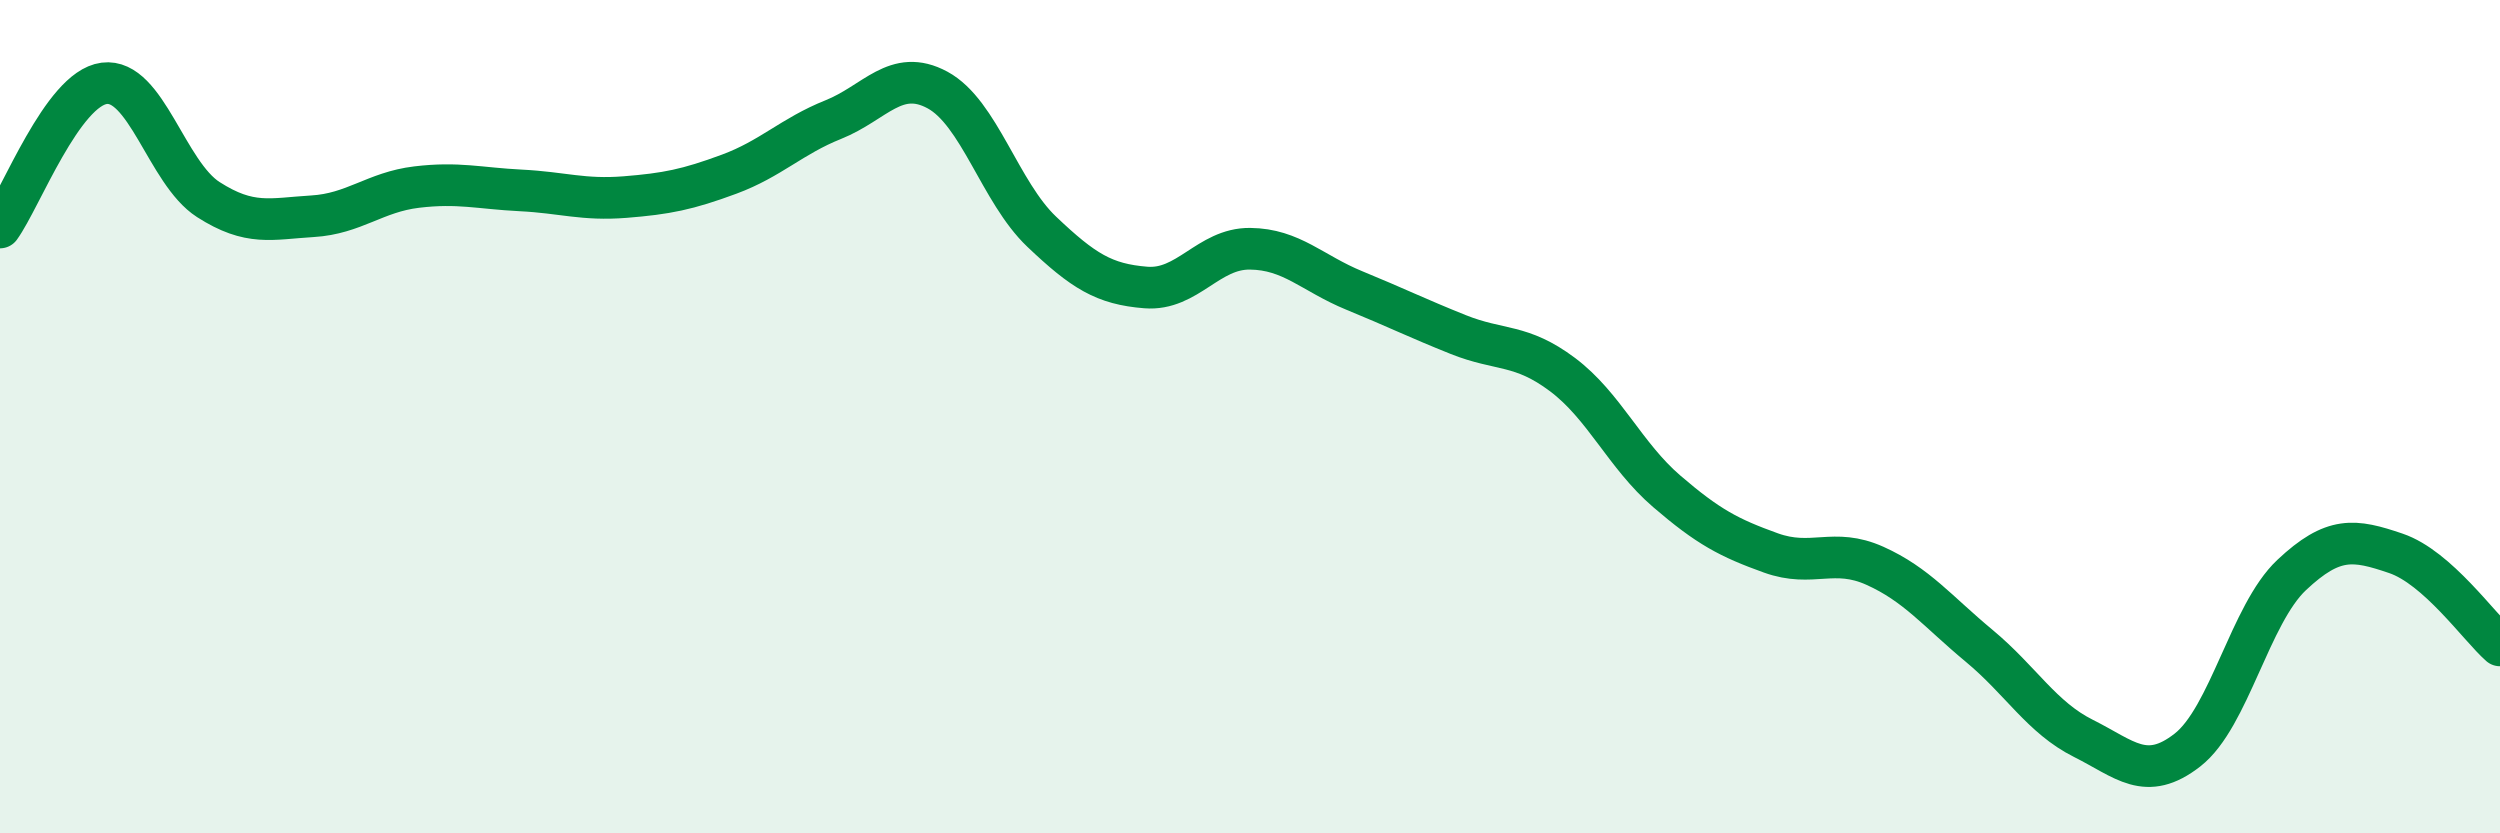 
    <svg width="60" height="20" viewBox="0 0 60 20" xmlns="http://www.w3.org/2000/svg">
      <path
        d="M 0,5.46 C 0.5,4.77 1.5,2.13 2.5,2 C 3.5,1.87 4,4.15 5,4.79 C 6,5.43 6.5,5.25 7.5,5.19 C 8.5,5.13 9,4.61 10,4.49 C 11,4.37 11.5,4.52 12.5,4.57 C 13.5,4.62 14,4.81 15,4.73 C 16,4.65 16.5,4.55 17.5,4.18 C 18.5,3.81 19,3.27 20,2.87 C 21,2.47 21.5,1.62 22.5,2.16 C 23.5,2.7 24,4.61 25,5.56 C 26,6.51 26.5,6.82 27.5,6.9 C 28.5,6.98 29,5.96 30,5.97 C 31,5.98 31.5,6.56 32.5,6.97 C 33.5,7.38 34,7.63 35,8.03 C 36,8.43 36.5,8.24 37.5,8.99 C 38.5,9.74 39,10.93 40,11.79 C 41,12.65 41.5,12.91 42.5,13.27 C 43.5,13.63 44,13.13 45,13.58 C 46,14.03 46.5,14.67 47.5,15.5 C 48.5,16.33 49,17.22 50,17.72 C 51,18.22 51.5,18.78 52.5,18 C 53.5,17.22 54,14.74 55,13.8 C 56,12.86 56.5,12.94 57.5,13.28 C 58.5,13.62 59.5,15.05 60,15.49L60 20L0 20Z"
        fill="#008740"
        opacity="0.1"
        stroke-linecap="round"
        stroke-linejoin="round"
      />
      <path
        d="M 0,5.46 C 0.5,4.77 1.5,2.13 2.5,2 C 3.5,1.87 4,4.15 5,4.79 C 6,5.43 6.5,5.25 7.5,5.19 C 8.5,5.13 9,4.61 10,4.49 C 11,4.37 11.5,4.52 12.5,4.57 C 13.5,4.62 14,4.81 15,4.73 C 16,4.65 16.5,4.55 17.5,4.18 C 18.5,3.81 19,3.27 20,2.87 C 21,2.47 21.5,1.62 22.5,2.16 C 23.5,2.7 24,4.61 25,5.56 C 26,6.51 26.5,6.82 27.5,6.9 C 28.5,6.98 29,5.96 30,5.97 C 31,5.98 31.5,6.56 32.5,6.97 C 33.5,7.38 34,7.63 35,8.03 C 36,8.43 36.5,8.24 37.5,8.99 C 38.5,9.74 39,10.93 40,11.79 C 41,12.65 41.5,12.91 42.5,13.27 C 43.5,13.63 44,13.13 45,13.58 C 46,14.03 46.5,14.67 47.5,15.5 C 48.5,16.33 49,17.22 50,17.72 C 51,18.22 51.5,18.78 52.5,18 C 53.5,17.22 54,14.74 55,13.8 C 56,12.86 56.5,12.94 57.5,13.28 C 58.5,13.62 59.5,15.05 60,15.49"
        stroke="#008740"
        stroke-width="1"
        fill="none"
        stroke-linecap="round"
        stroke-linejoin="round"
      />
    </svg>
  